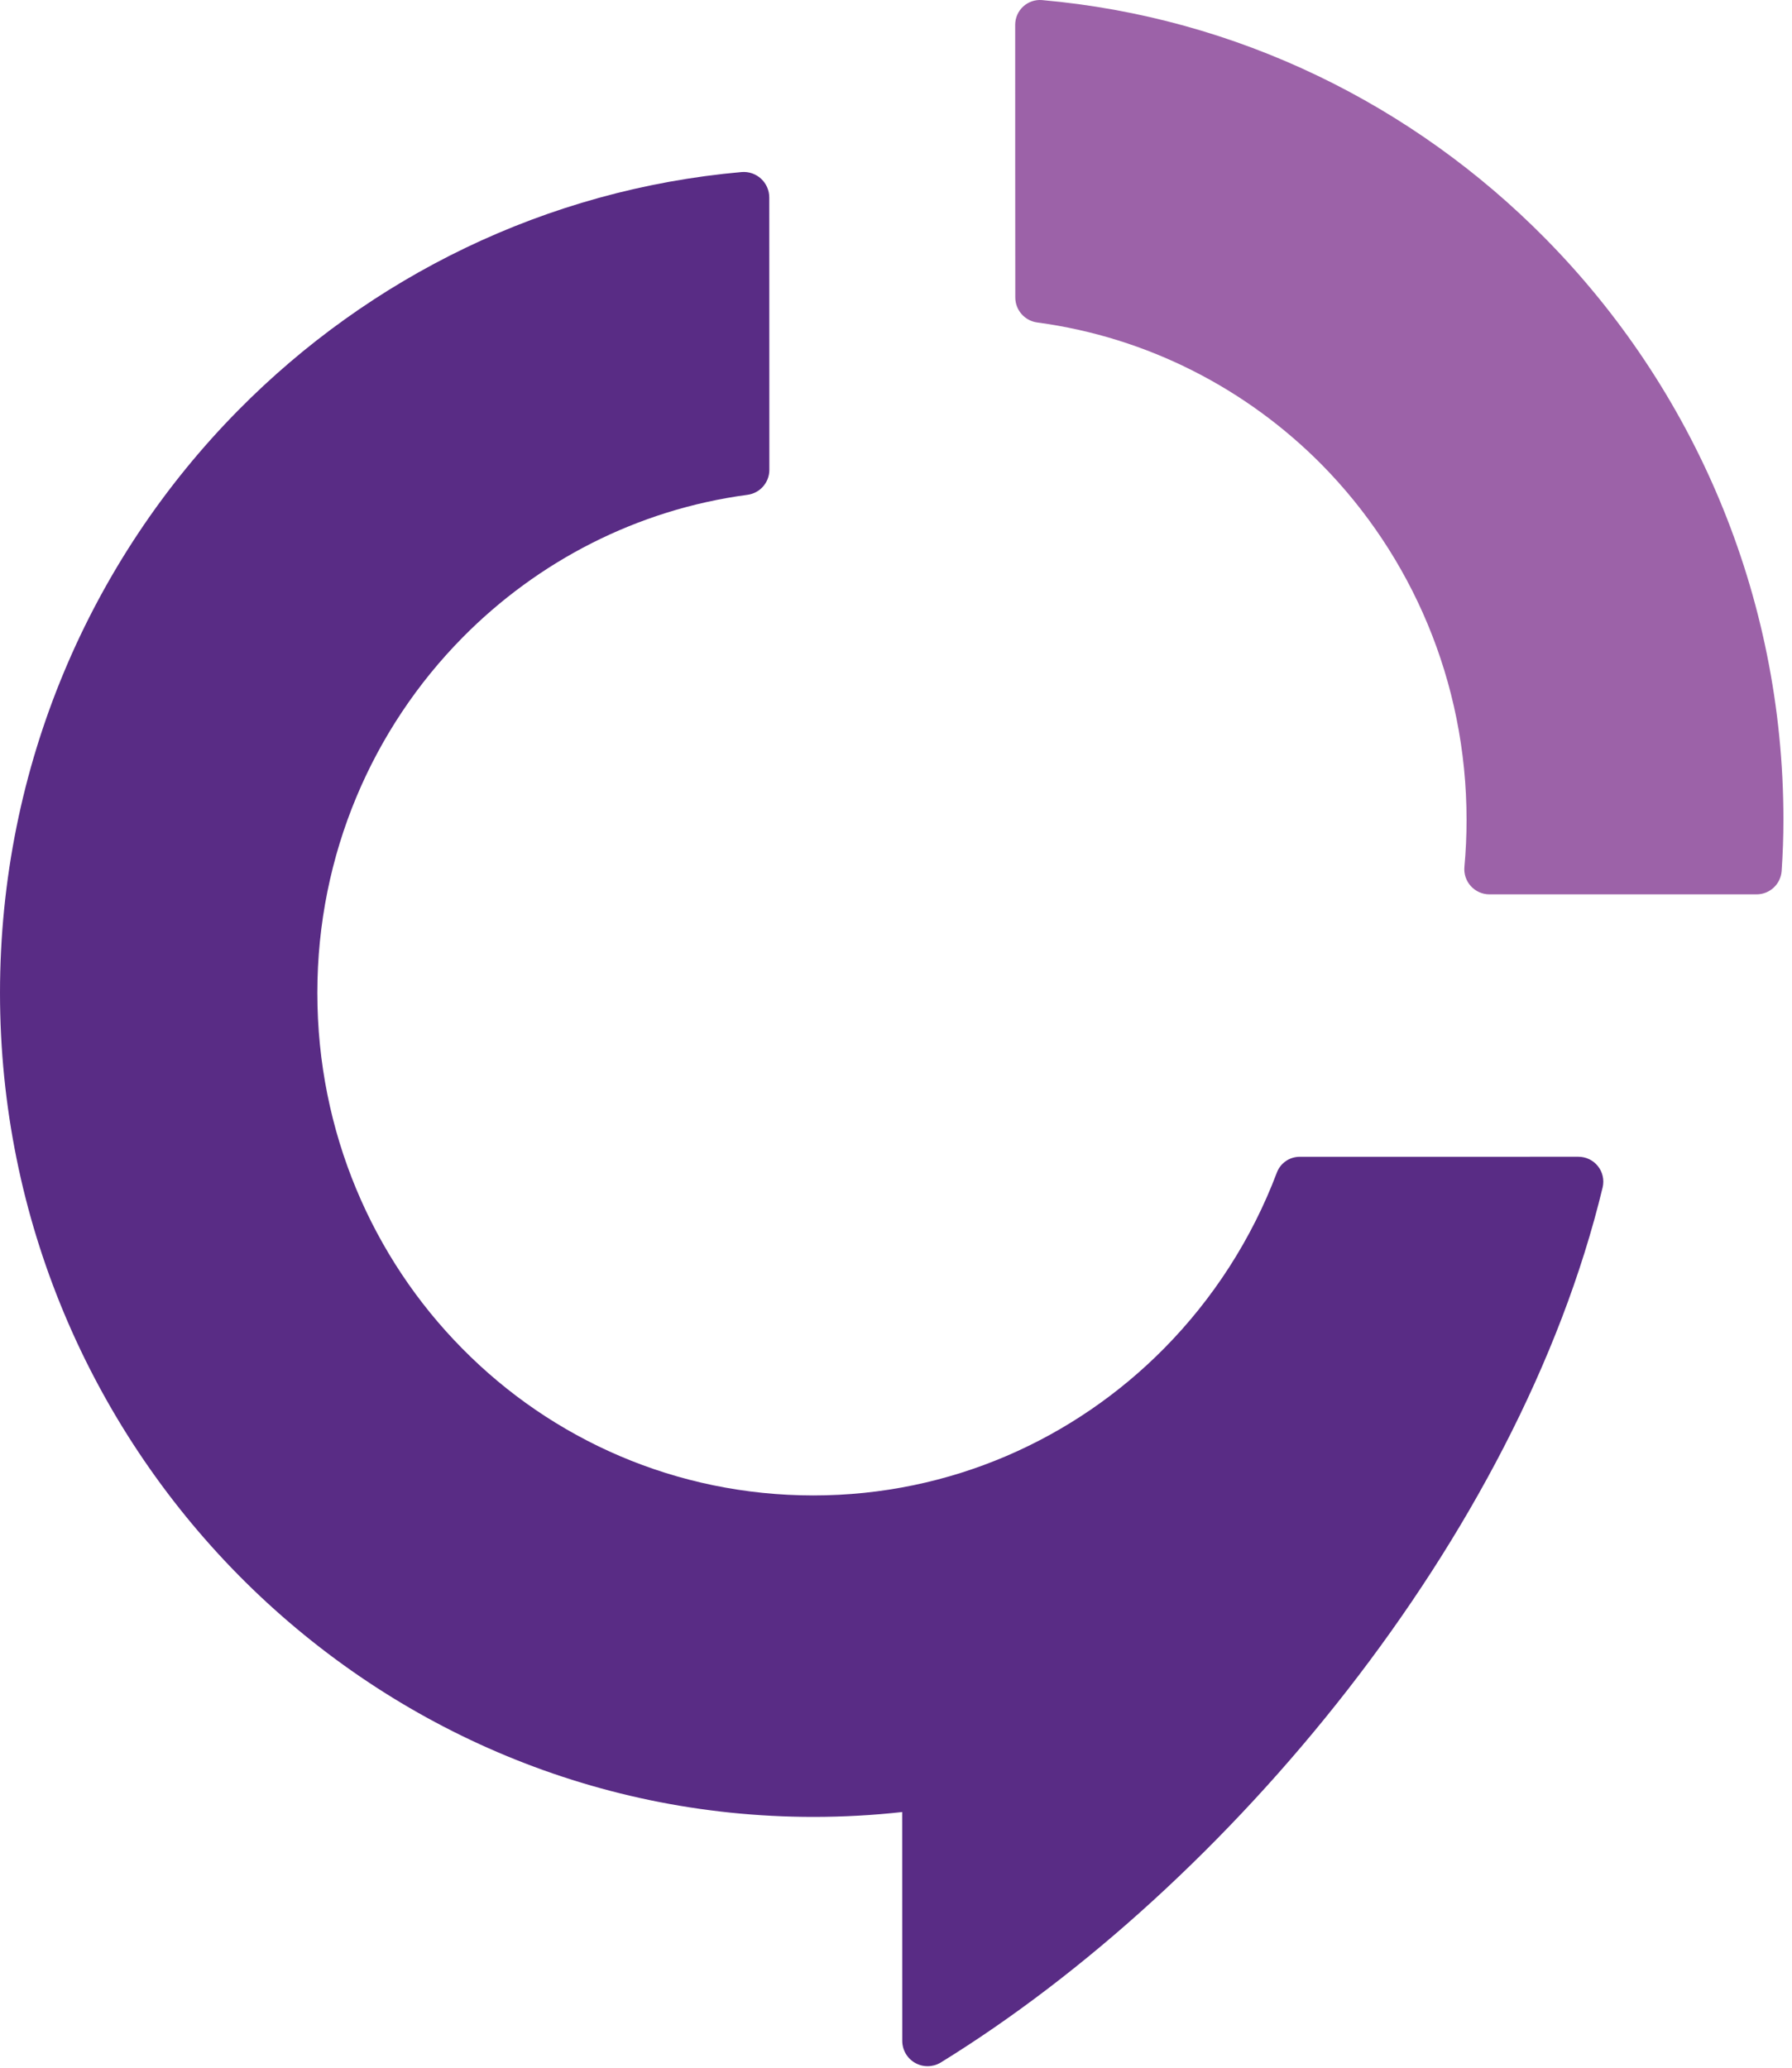 <?xml version="1.0" encoding="UTF-8" standalone="no"?><!DOCTYPE svg PUBLIC "-//W3C//DTD SVG 1.1//EN" "http://www.w3.org/Graphics/SVG/1.1/DTD/svg11.dtd"><svg width="100%" height="100%" viewBox="0 0 143 165" version="1.1" xmlns="http://www.w3.org/2000/svg" xmlns:xlink="http://www.w3.org/1999/xlink" xml:space="preserve" xmlns:serif="http://www.serif.com/" style="fill-rule:evenodd;clip-rule:evenodd;stroke-linejoin:round;stroke-miterlimit:1.414;"><path d="M125.957,92.307c0.604,-0.001 1.175,0.274 1.552,0.747c0.377,0.472 0.519,1.09 0.385,1.679c-6.728,27.936 -29.962,55.762 -52.839,69.862c-0.625,0.371 -1.402,0.378 -2.034,0.018c-0.631,-0.359 -1.022,-1.031 -1.022,-1.758c-0.005,-6.175 -0.005,-18.257 -0.005,-18.257l0.015,-0.003c-2.33,0.259 -4.699,0.39 -7.099,0.39c-17.866,0 -34.081,-7.362 -45.847,-19.261l-0.023,-0.026l-0.025,-0.023c-11.747,-11.92 -19.015,-28.346 -19.015,-46.445c0,-18.154 7.268,-34.593 19.015,-46.494c10.479,-10.616 24.532,-17.621 40.17,-19.007c0.567,-0.046 1.127,0.147 1.546,0.533c0.418,0.385 0.656,0.928 0.656,1.497c0.006,4.995 0.006,17.156 0.006,21.738c0,1.011 -0.753,1.864 -1.756,1.99c-8.827,1.182 -16.735,5.318 -22.722,11.383c-7.161,7.253 -11.592,17.283 -11.592,28.36c0,11.11 4.415,21.14 11.544,28.36l0.048,0.048c7.127,7.223 17.028,11.695 27.995,11.695c10.934,0 20.835,-4.489 27.995,-11.743c3.89,-3.94 6.977,-8.705 8.983,-14.011c0.283,-0.762 1.01,-1.269 1.824,-1.269c4.183,-0.003 16.851,-0.003 22.245,-0.003Z" style="fill:#592c85;fill-rule:nonzero;"/><path d="M81.011,1.975c0,-0.551 0.231,-1.078 0.636,-1.452c0.406,-0.374 0.949,-0.561 1.499,-0.517c15.608,1.378 29.651,8.376 40.136,18.992l0.047,0.048c11.728,11.886 18.987,28.288 18.987,46.379c0,1.355 -0.049,2.715 -0.143,4.079c-0.075,1.05 -0.948,1.863 -2,1.863c-4.557,0.001 -16.347,0.001 -21.315,0.001c-0.566,0 -1.105,-0.239 -1.485,-0.657c-0.381,-0.418 -0.567,-0.977 -0.514,-1.54c0.114,-1.234 0.171,-2.484 0.171,-3.746c0,-11.08 -4.416,-21.099 -11.552,-28.343c-5.981,-6.043 -13.871,-10.159 -22.693,-11.348c-1.009,-0.127 -1.766,-0.985 -1.766,-2.002c-0.008,-4.613 -0.008,-16.821 -0.008,-21.757Z" style="fill:#9c62a8;fill-rule:nonzero;"/></svg>